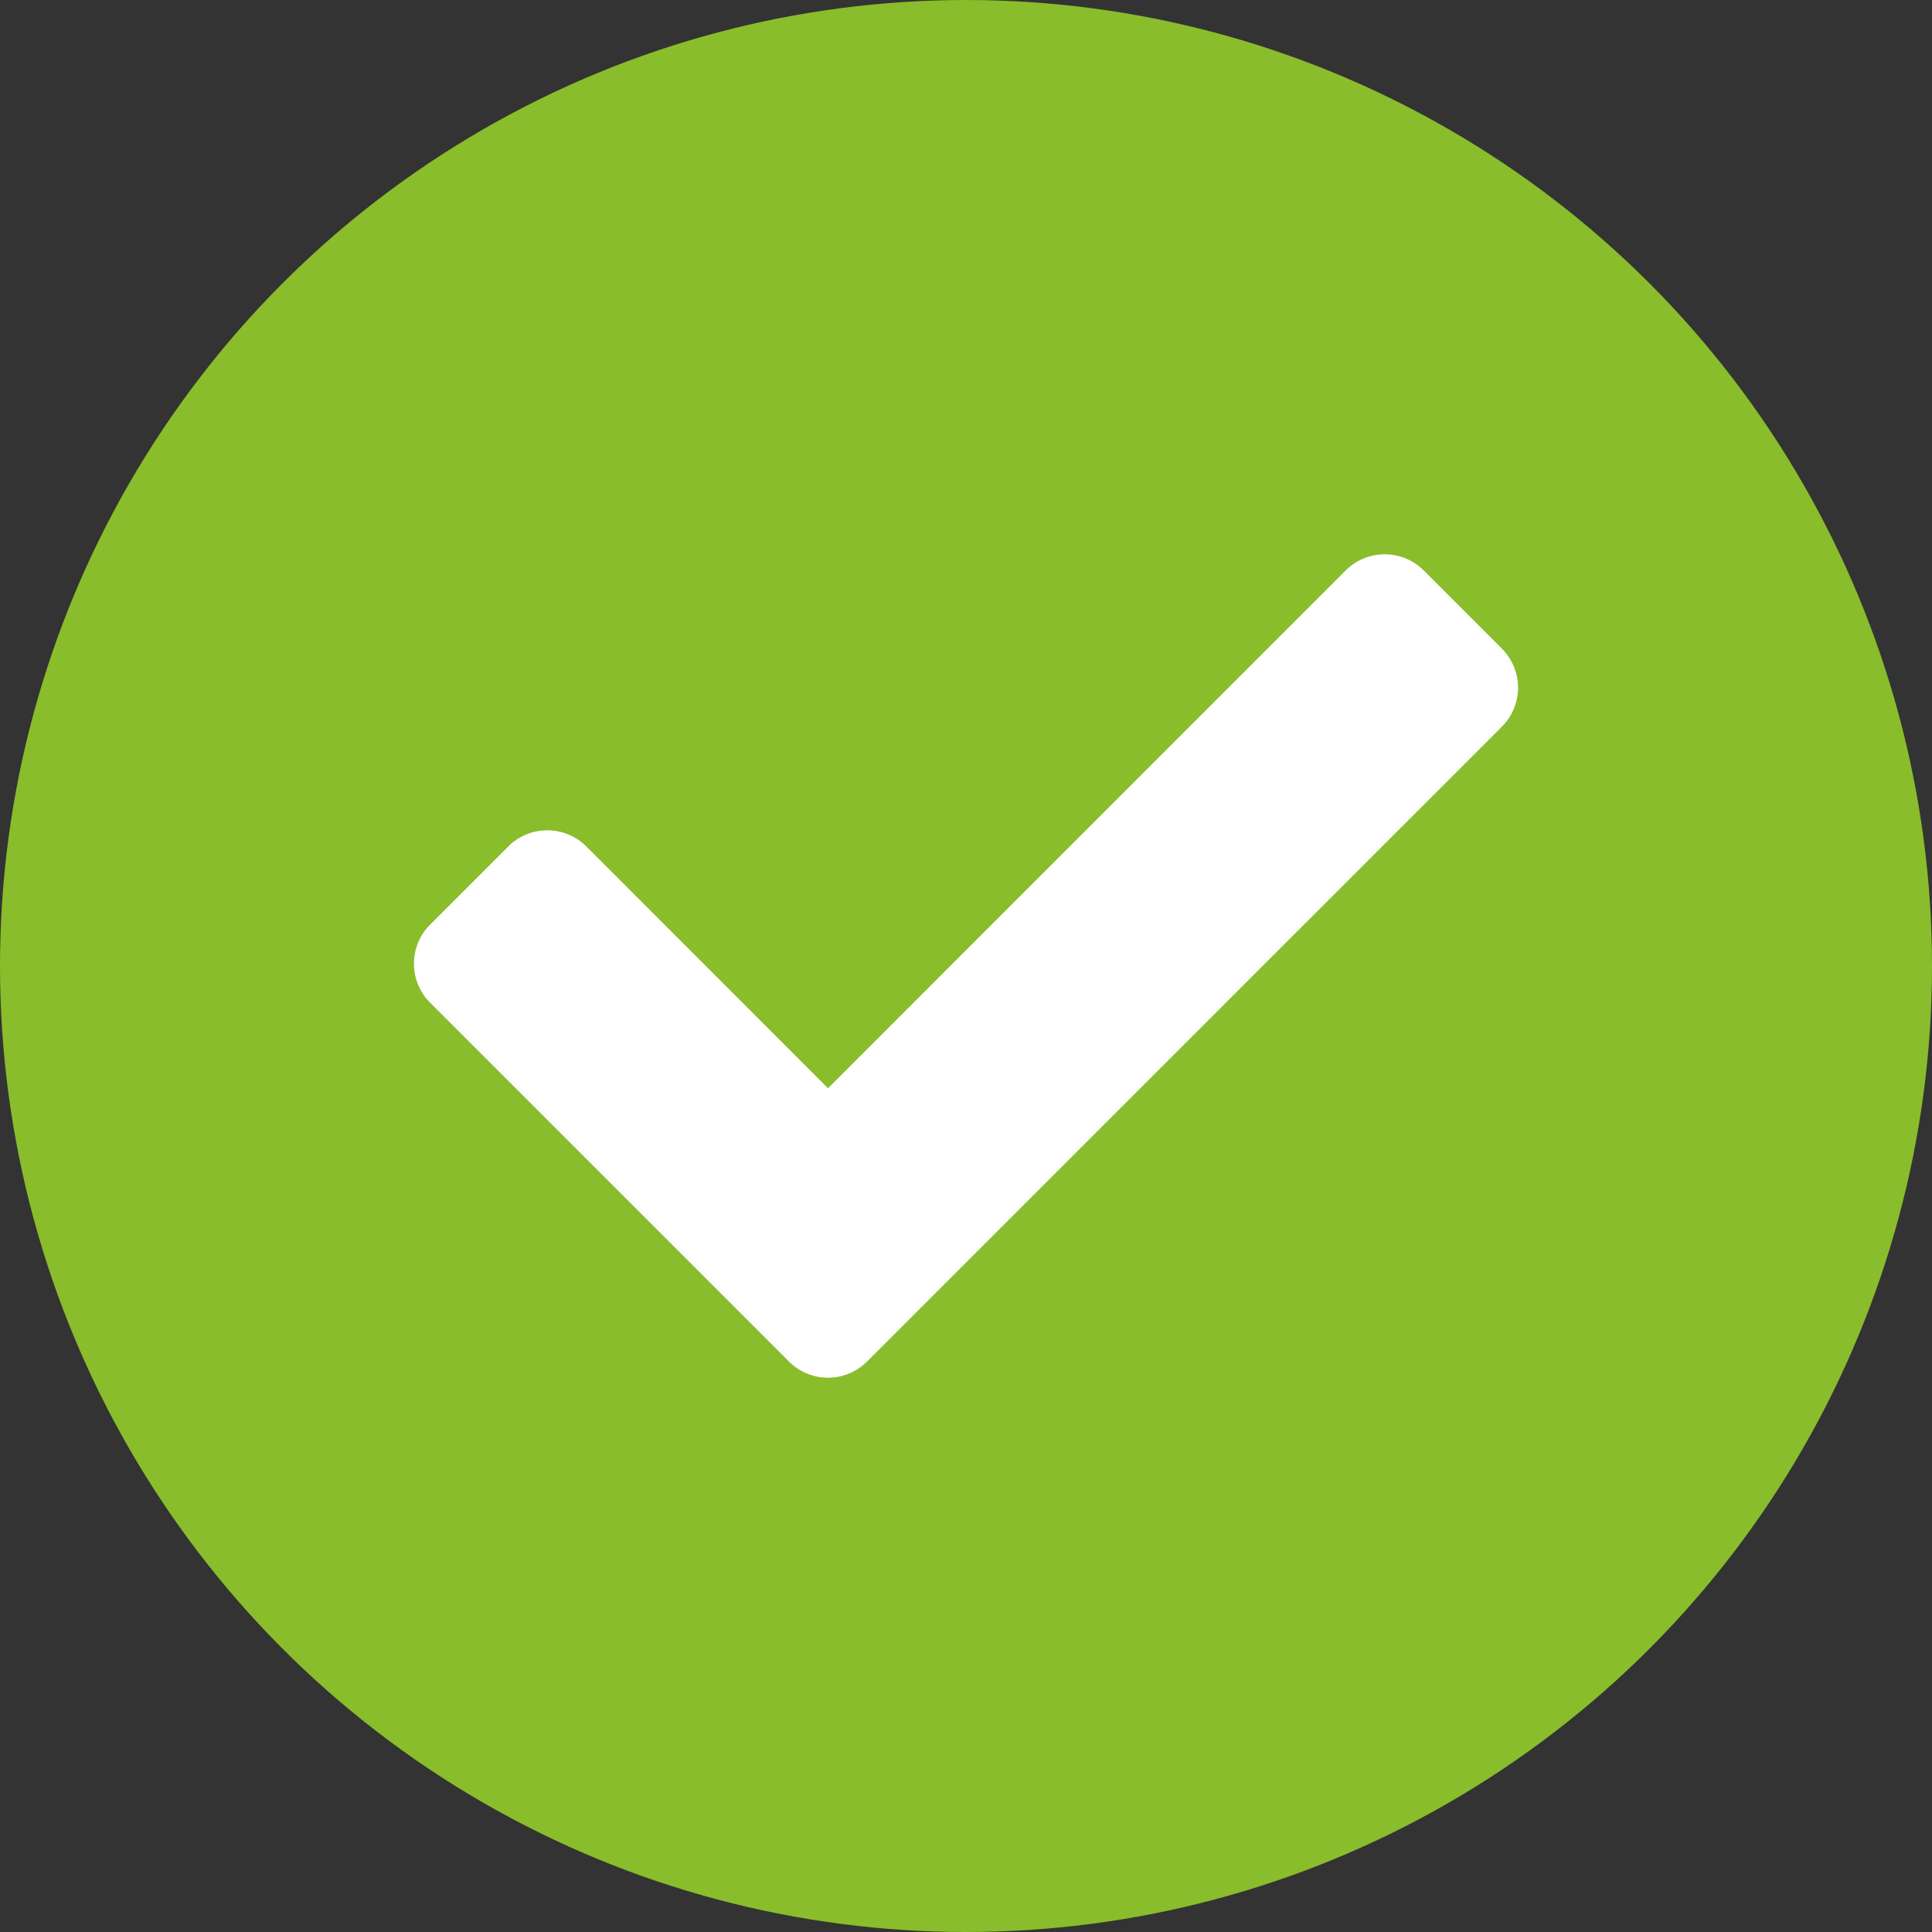 <svg width="14" height="14" viewBox="0 0 14 14" version="1.1" xmlns="http://www.w3.org/2000/svg"><rect x="0" y="0" width="14" height="14" fill="#333333" stroke="none"/><g id="Desktop" stroke="none" stroke-width="1" fill="none" fill-rule="evenodd"><g id="Produktübersicht" transform="translate(-795 -453)"><g id="icon-in-stock" transform="translate(795 453)"><circle id="Oval" fill="#89BD2B" cx="7" cy="7" r="7"/><path d="M6.283 9.866l4.6-4.6a.4.4 0 000-.566l-.566-.566a.4.4 0 00-.566 0L6 7.886 4.249 6.134a.4.4 0 00-.566 0l-.566.566a.4.4 0 000 .566l2.6 2.6a.4.4 0 00.566 0z" id="" fill="#FFF" fill-rule="nonzero"/></g></g></g></svg>